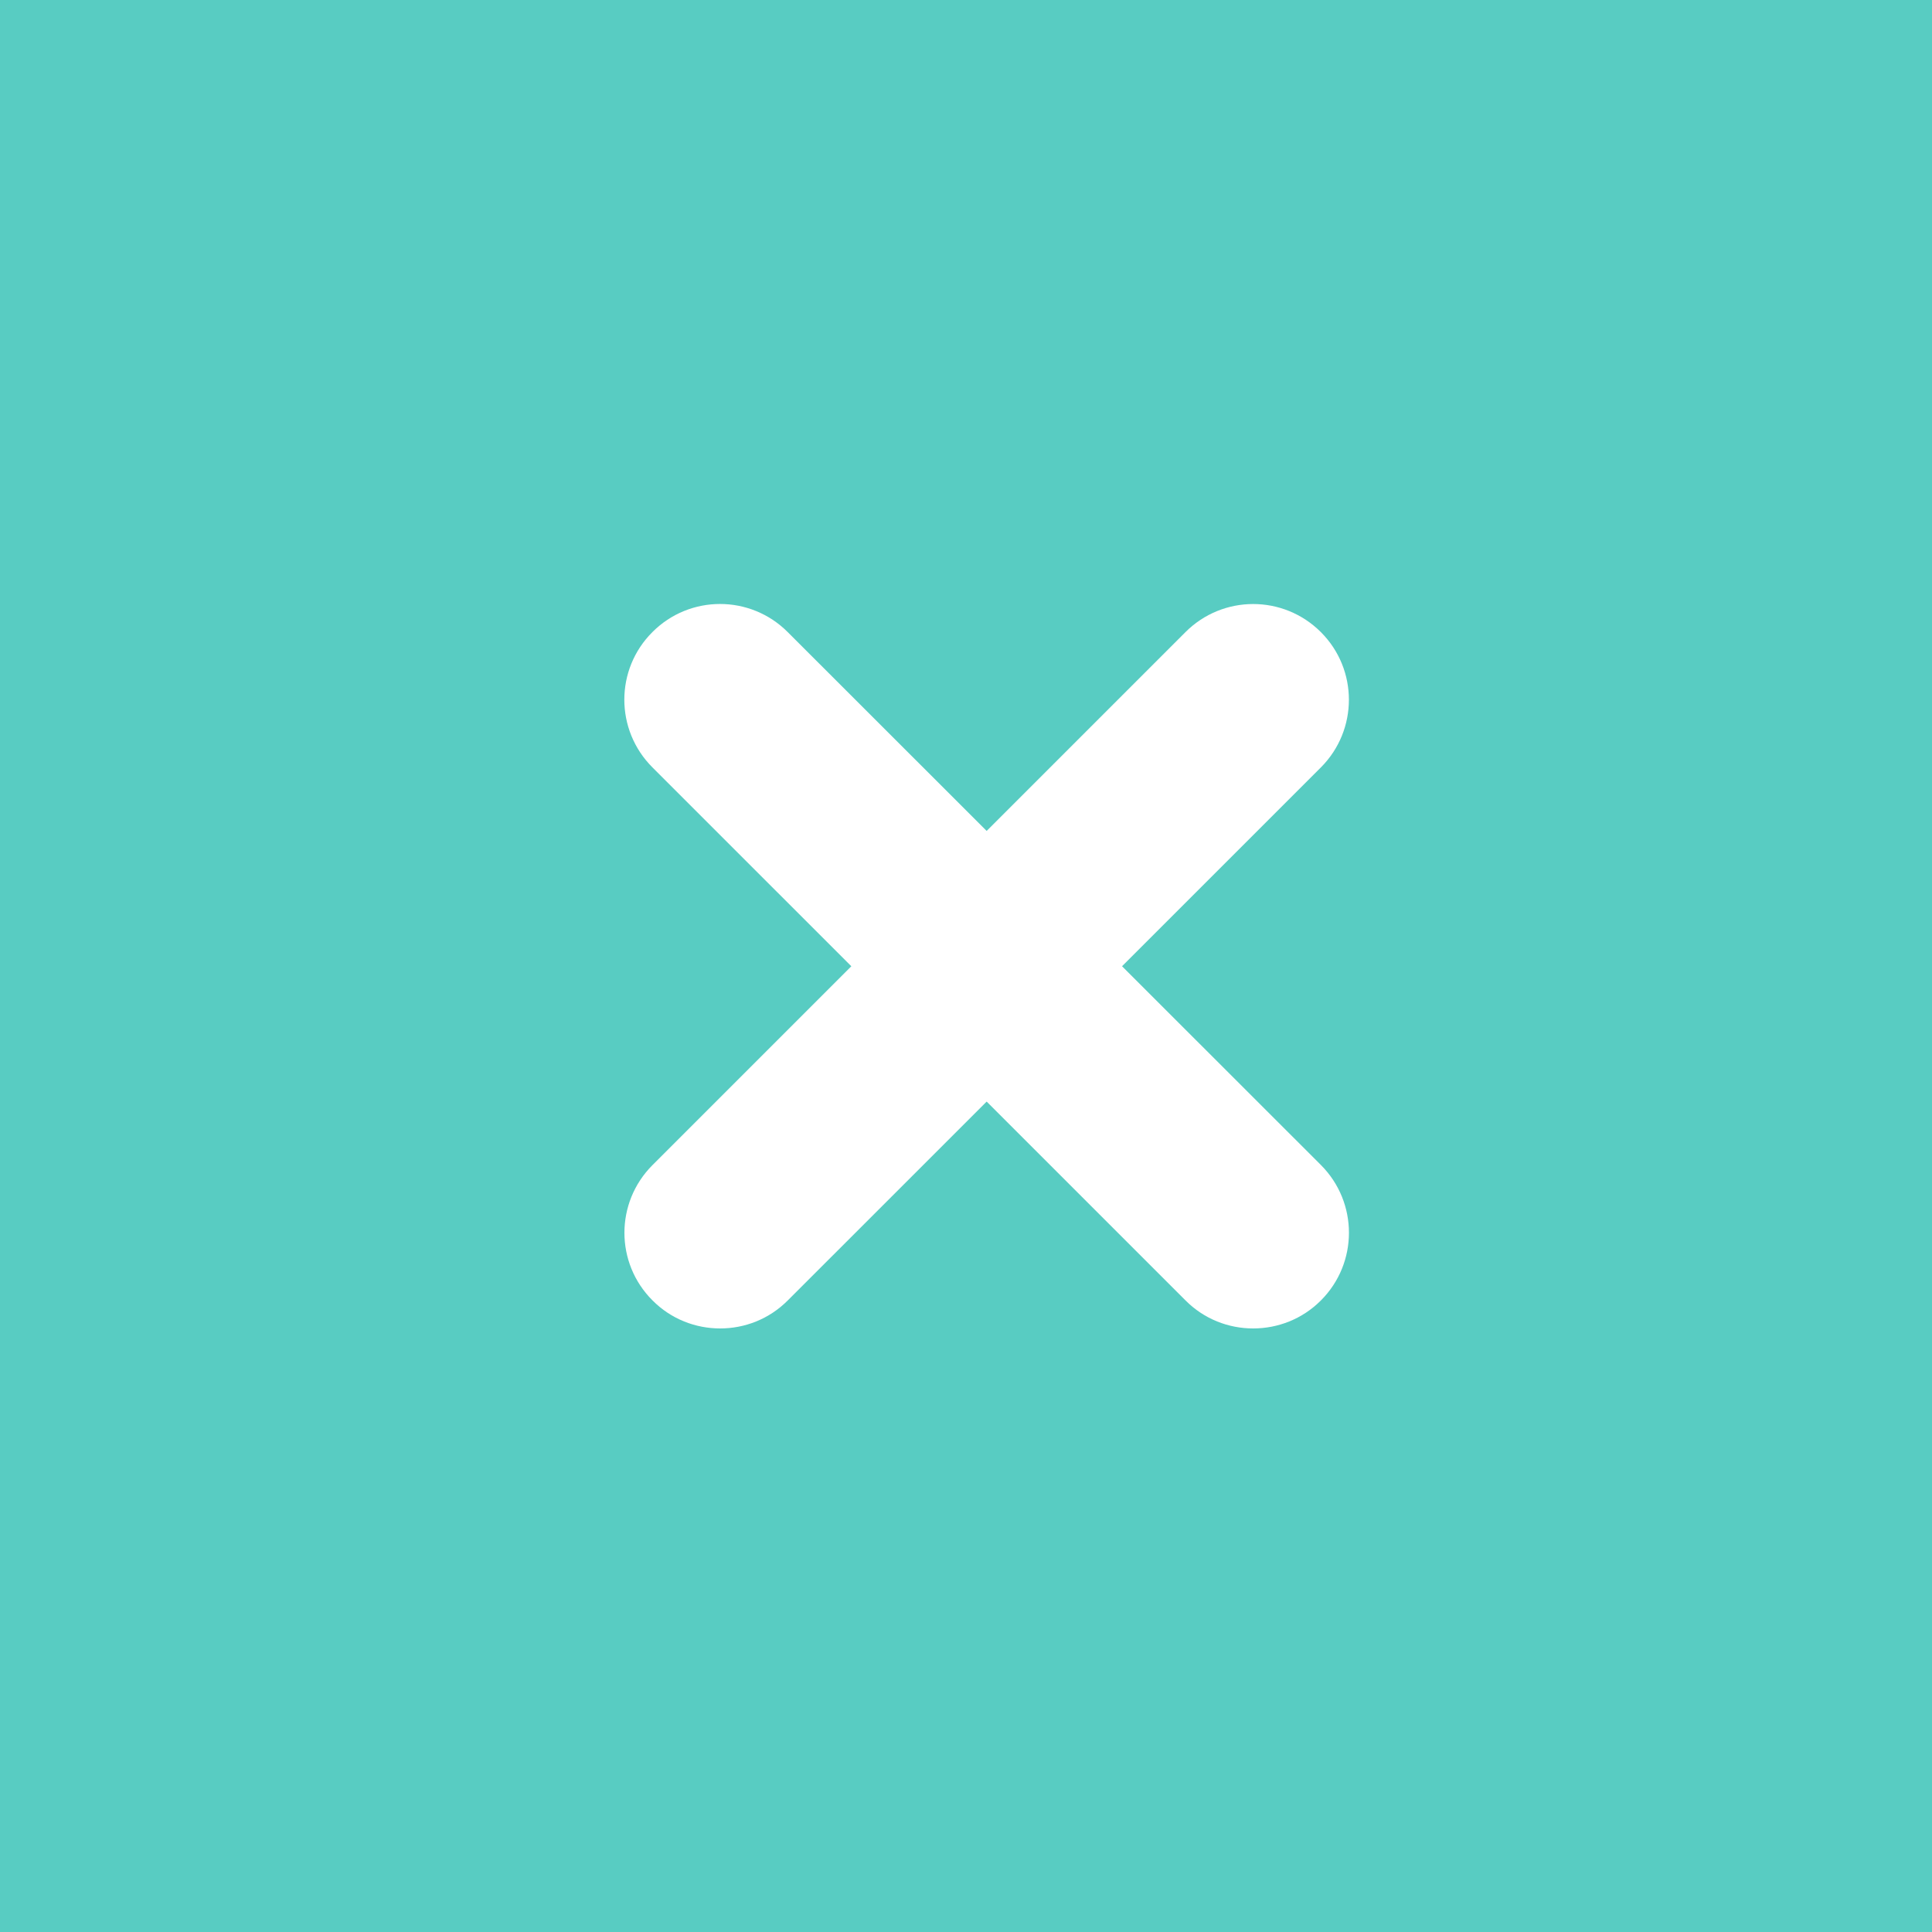 <svg width="40" height="40" viewBox="0 0 40 40" xmlns="http://www.w3.org/2000/svg"><title>Slice 1</title><g fill="none" fill-rule="evenodd"><path fill="#58CCC2" d="M0 0h40v40H0z"/><g fill="#FFF"><path d="M14.91 27.504c-.507 0-1.015-.192-1.4-.58-.776-.773-.776-2.028 0-2.803l11.034-11.034c.775-.775 2.028-.775 2.803 0 .774.773.774 2.027 0 2.802L16.31 26.924c-.387.388-.892.58-1.4.58"/><path d="M25.945 27.504c-.507 0-1.014-.192-1.4-.58L13.508 15.888c-.776-.775-.776-2.03 0-2.802.772-.775 2.026-.775 2.8 0L27.348 24.12c.774.776.774 2.03 0 2.804-.387.388-.894.58-1.402.58"/></g></g></svg>